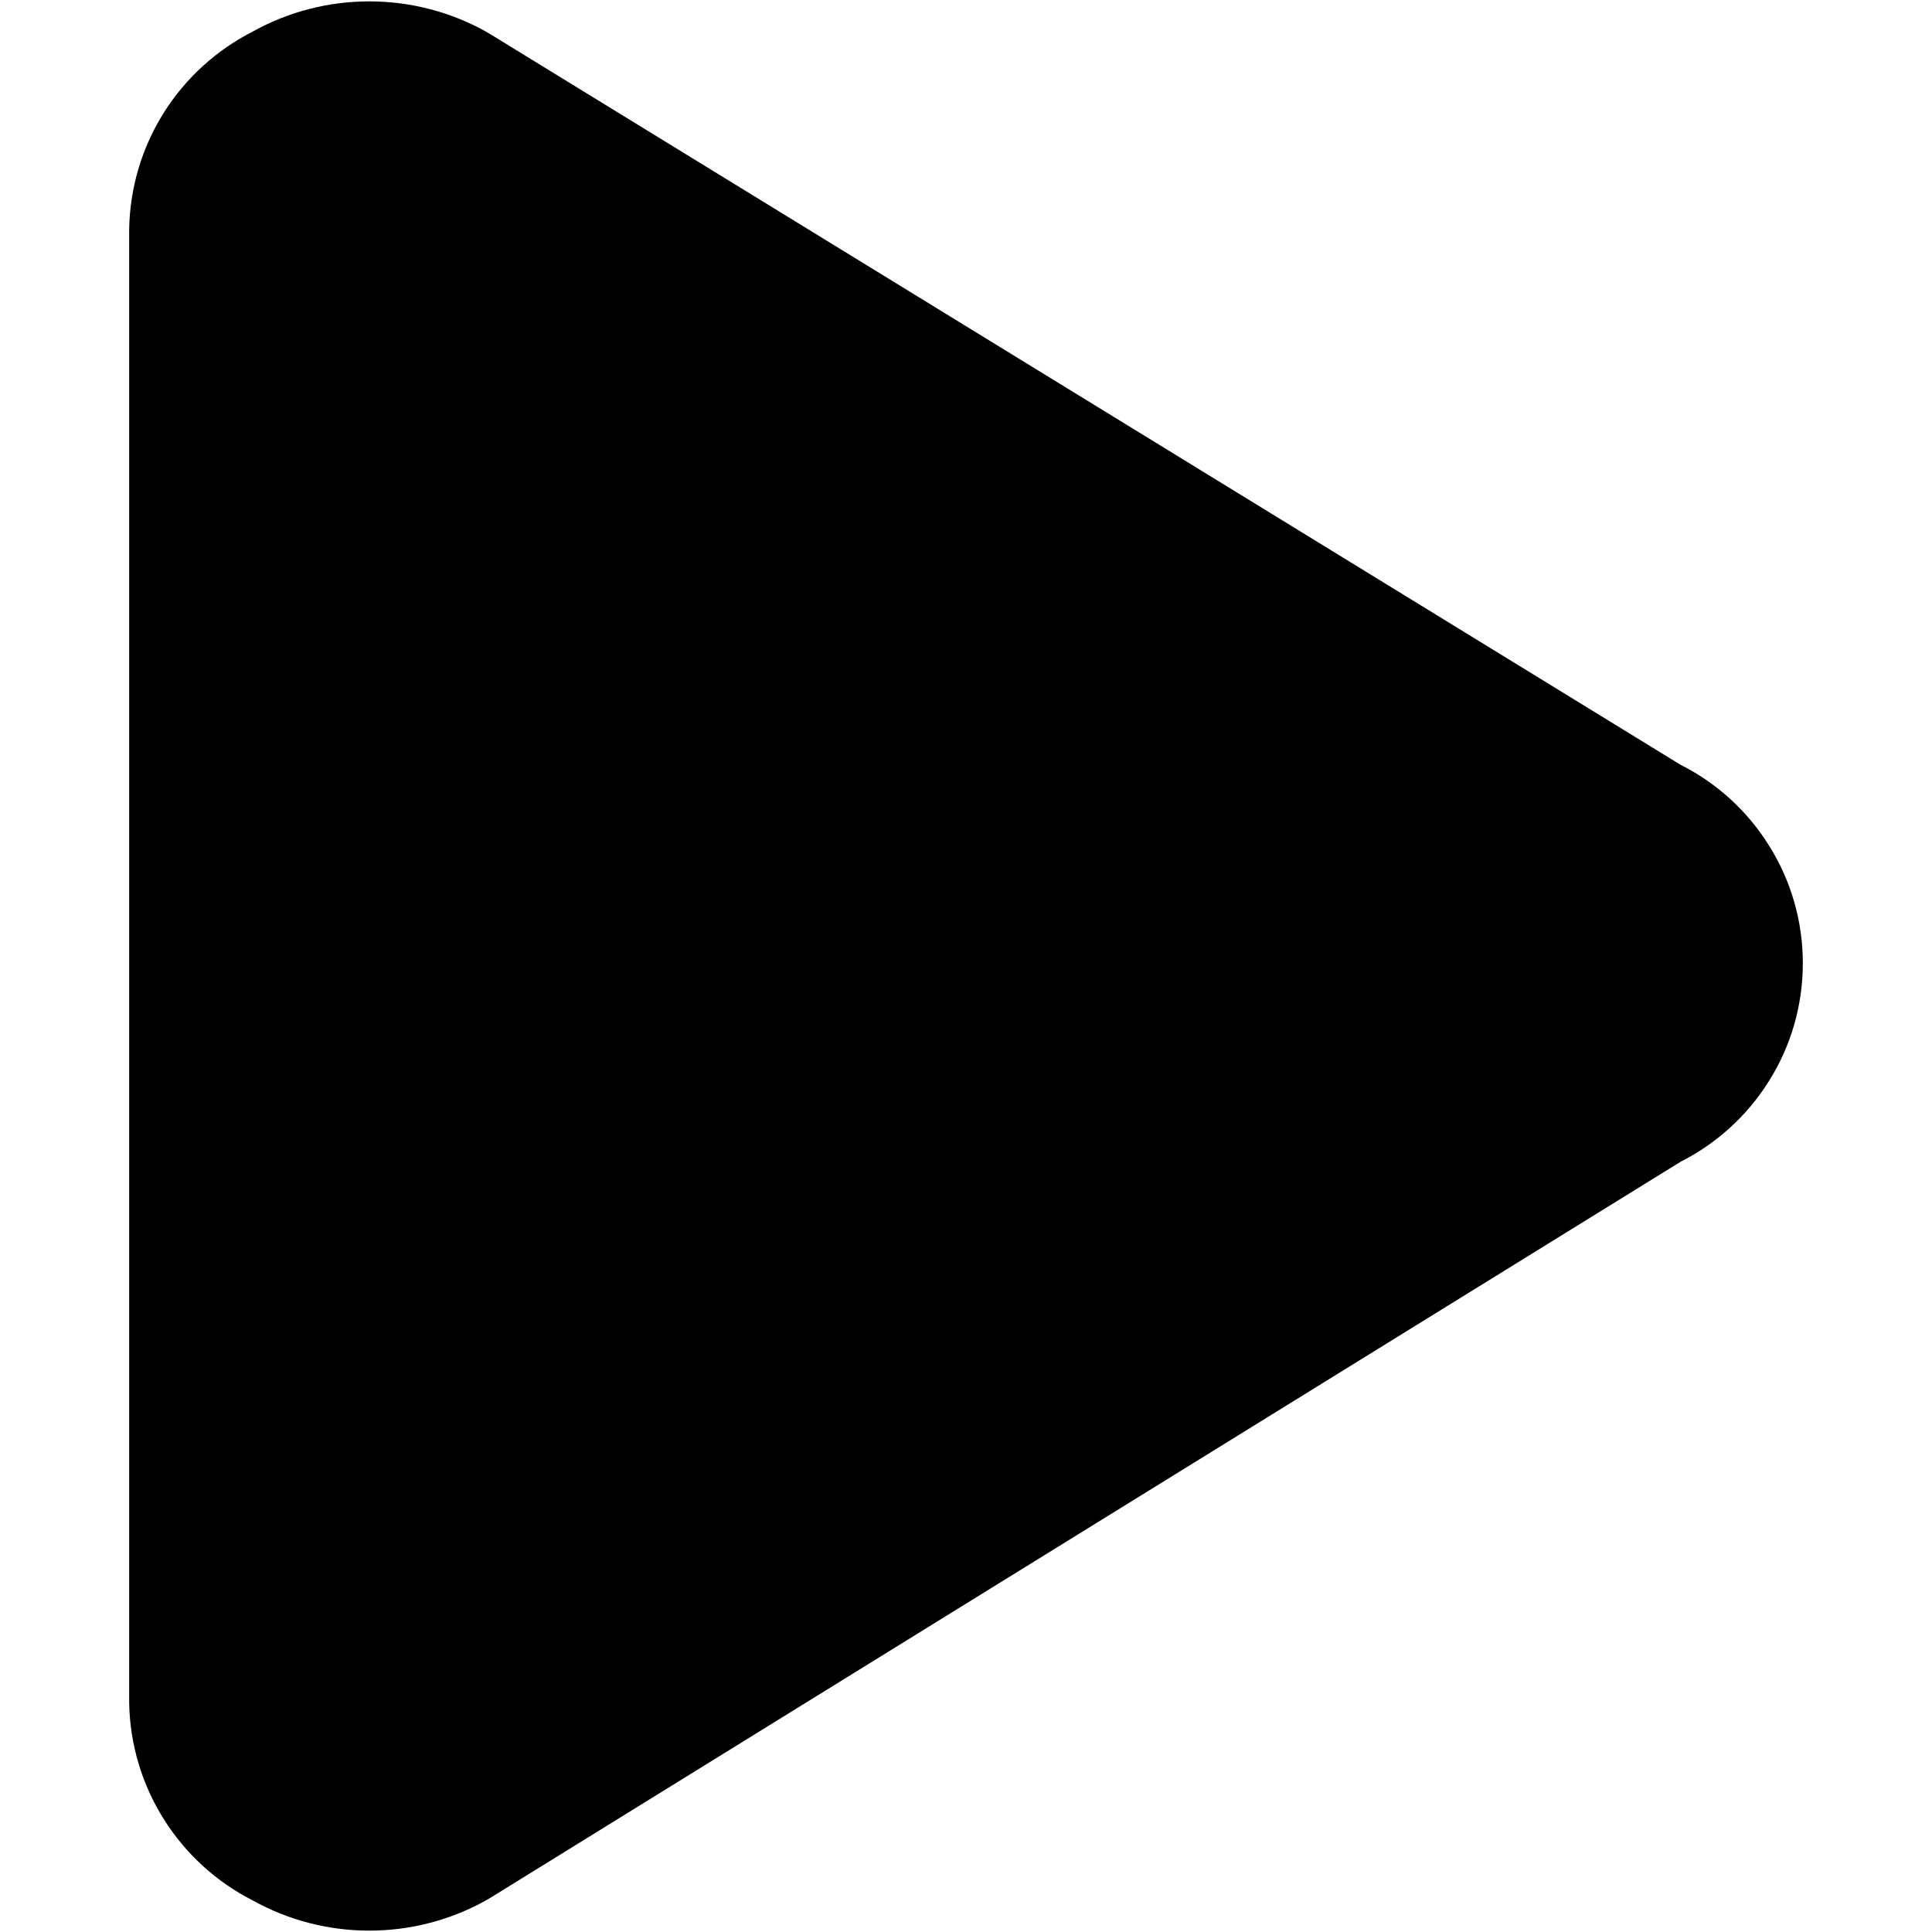 <?xml version="1.0" encoding="UTF-8"?> <svg xmlns="http://www.w3.org/2000/svg" width="14" height="14" viewBox="0 0 14 14" fill="none"><path fill-rule="evenodd" clip-rule="evenodd" d="M2.676 0.01C2.38 0.01 2.089 0.085 1.831 0.229C1.568 0.363 1.346 0.565 1.188 0.815C1.028 1.069 0.941 1.362 0.936 1.661L0.936 1.67V12.33L0.936 12.339C0.941 12.638 1.028 12.931 1.188 13.184C1.346 13.435 1.568 13.637 1.831 13.771C2.089 13.915 2.38 13.99 2.676 13.99C2.976 13.99 3.271 13.913 3.532 13.765C3.538 13.762 3.543 13.759 3.549 13.755L12.179 8.418C12.44 8.286 12.661 8.085 12.817 7.836C12.979 7.58 13.064 7.283 13.064 6.98C13.064 6.677 12.979 6.38 12.817 6.124C12.661 5.875 12.44 5.674 12.178 5.542L3.547 0.244C3.542 0.241 3.537 0.238 3.532 0.235C3.271 0.087 2.976 0.01 2.676 0.01Z" fill="black"></path></svg> 